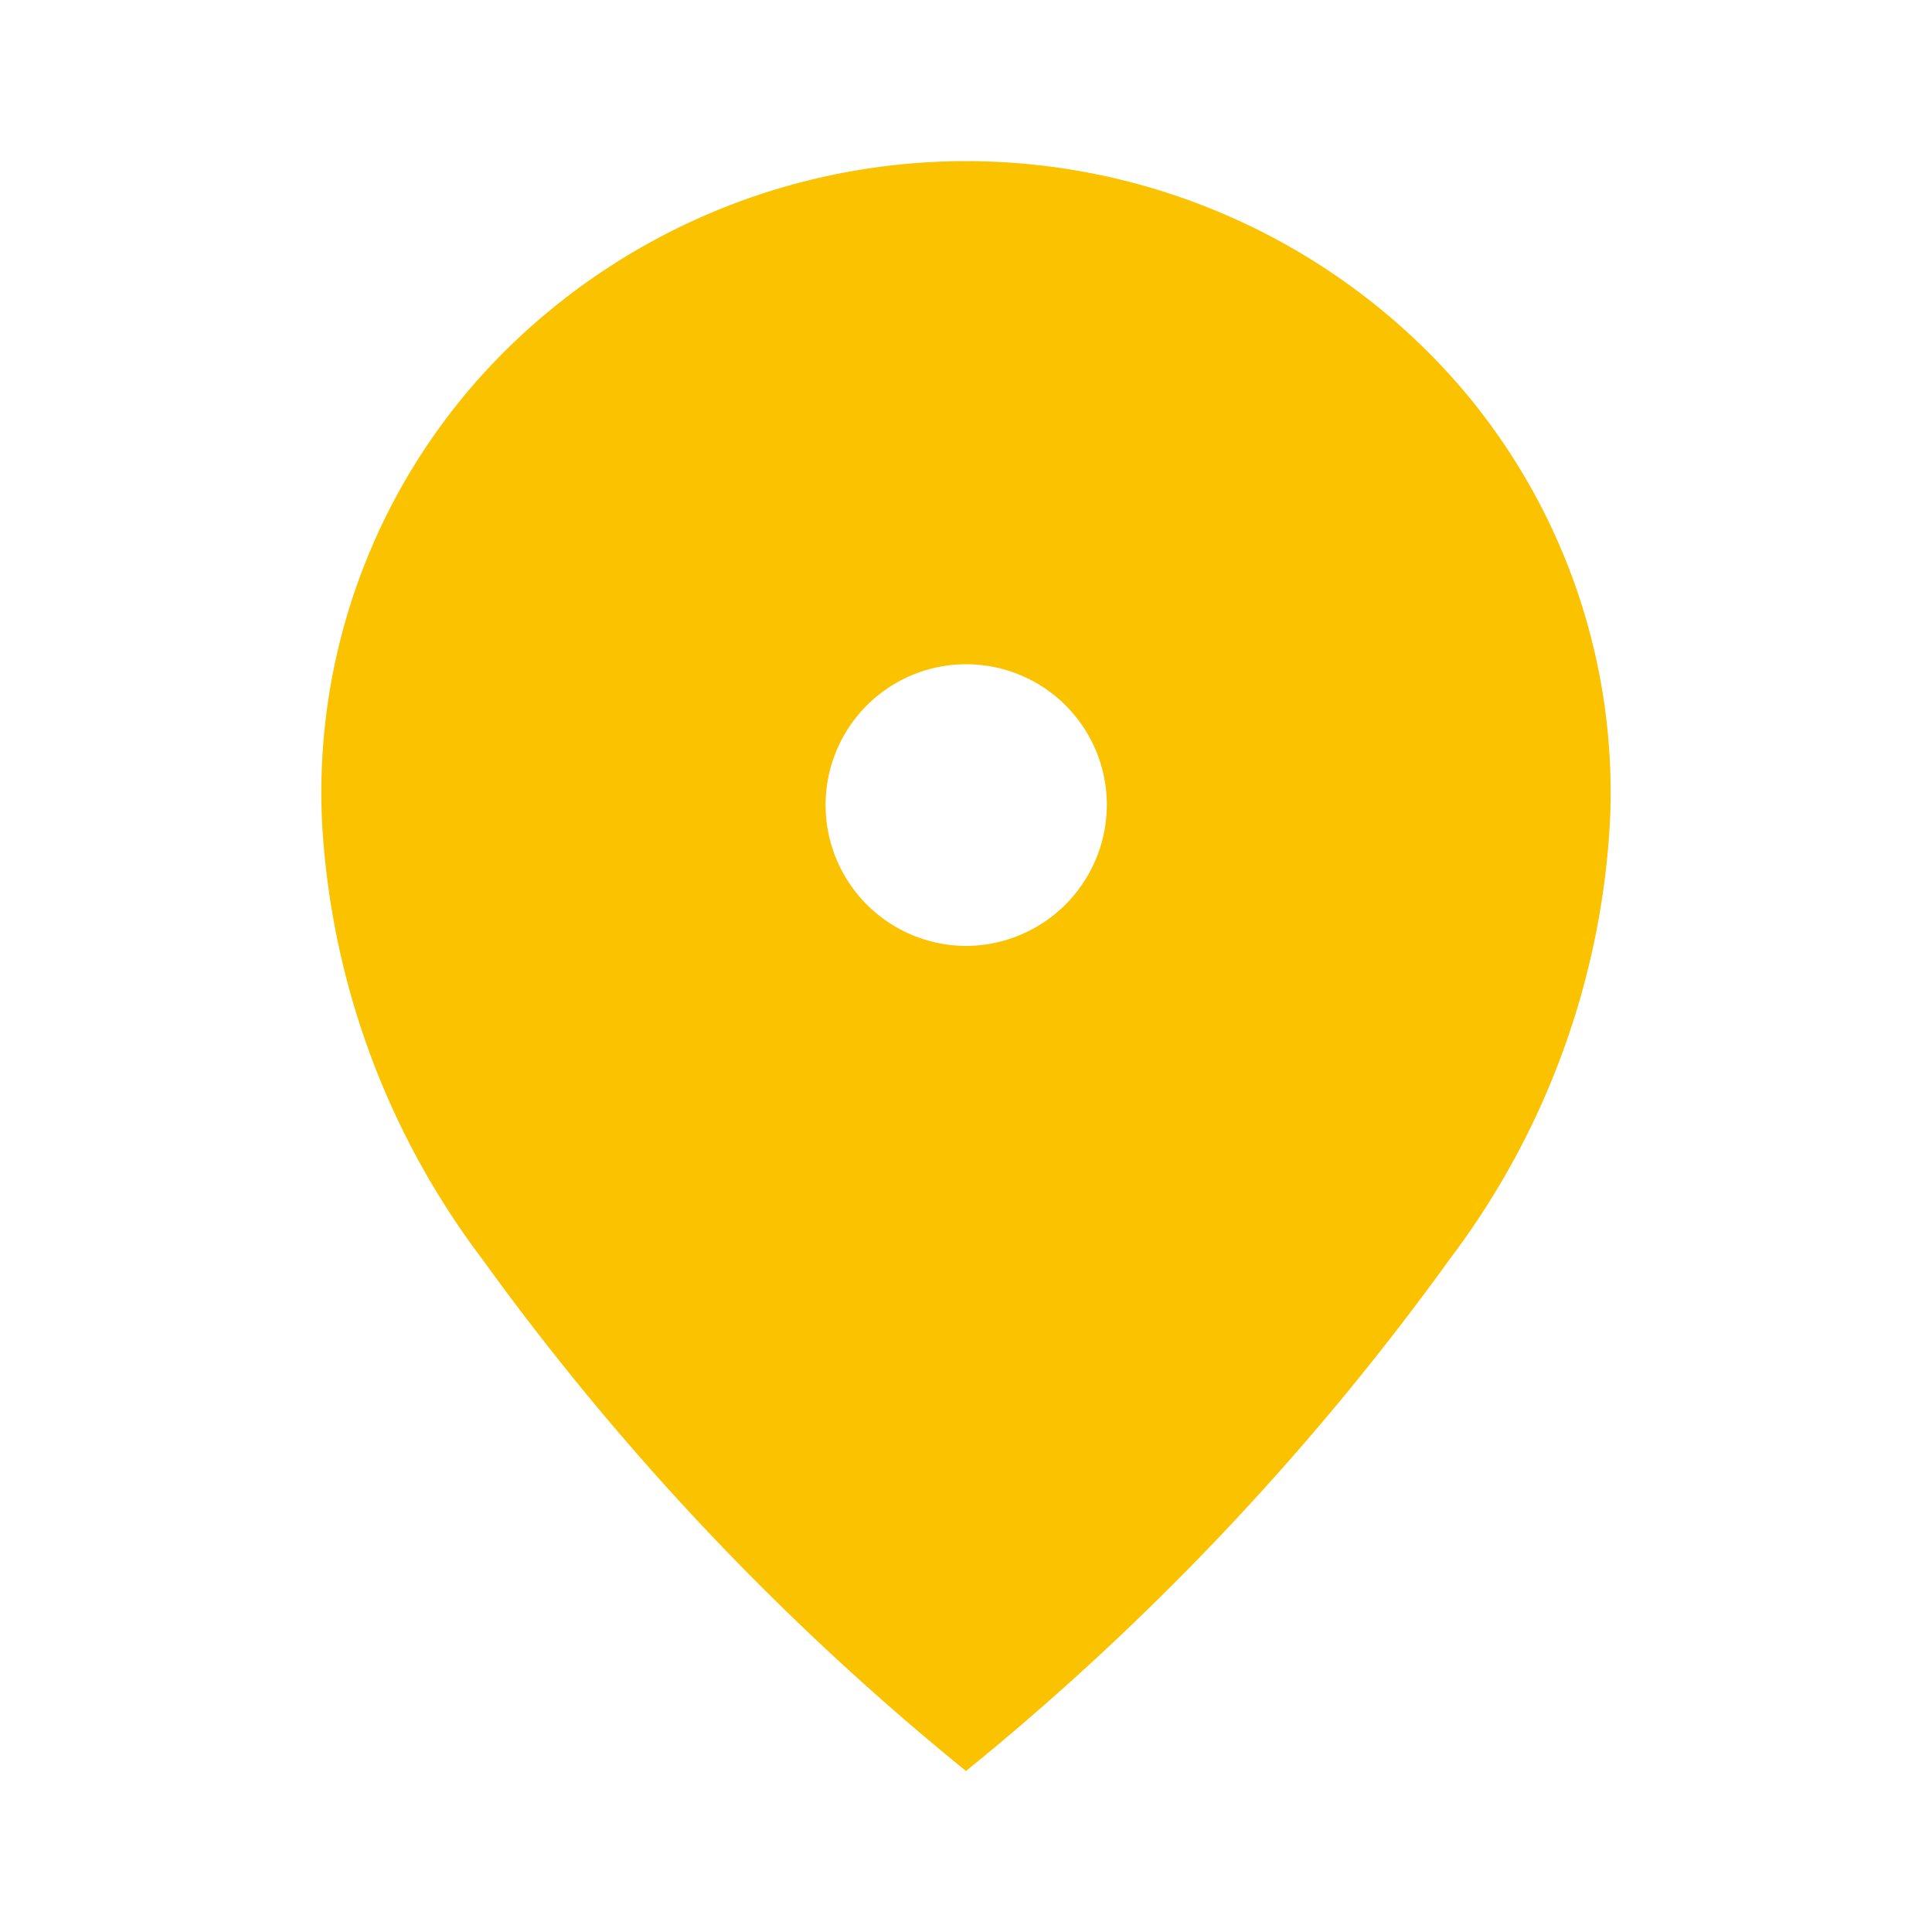 <svg id="グループ_109" data-name="グループ 109" xmlns="http://www.w3.org/2000/svg" xmlns:xlink="http://www.w3.org/1999/xlink" width="18" height="18" viewBox="0 0 18 18">
  <defs>
    <clipPath id="clip-path">
      <rect id="長方形_66" data-name="長方形 66" width="18" height="18" fill="#fbc200"/>
    </clipPath>
  </defs>
  <g id="グループ_109-2" data-name="グループ 109" clip-path="url(#clip-path)">
    <path id="パス_223" data-name="パス 223" d="M9,8.813A1.316,1.316,0,0,0,10.312,7.5a1.31,1.31,0,0,0-2.24-.924A1.313,1.313,0,0,0,9,8.813M9,16.5a24.9,24.9,0,0,1-4.509-4.772A7.42,7.42,0,0,1,3,7.65,5.8,5.8,0,0,1,4.809,3.169a6.1,6.1,0,0,1,8.382,0A5.8,5.8,0,0,1,15,7.65a7.42,7.42,0,0,1-1.491,4.078A24.9,24.9,0,0,1,9,16.5" fill="#fbc200"/>
  </g>
</svg>
